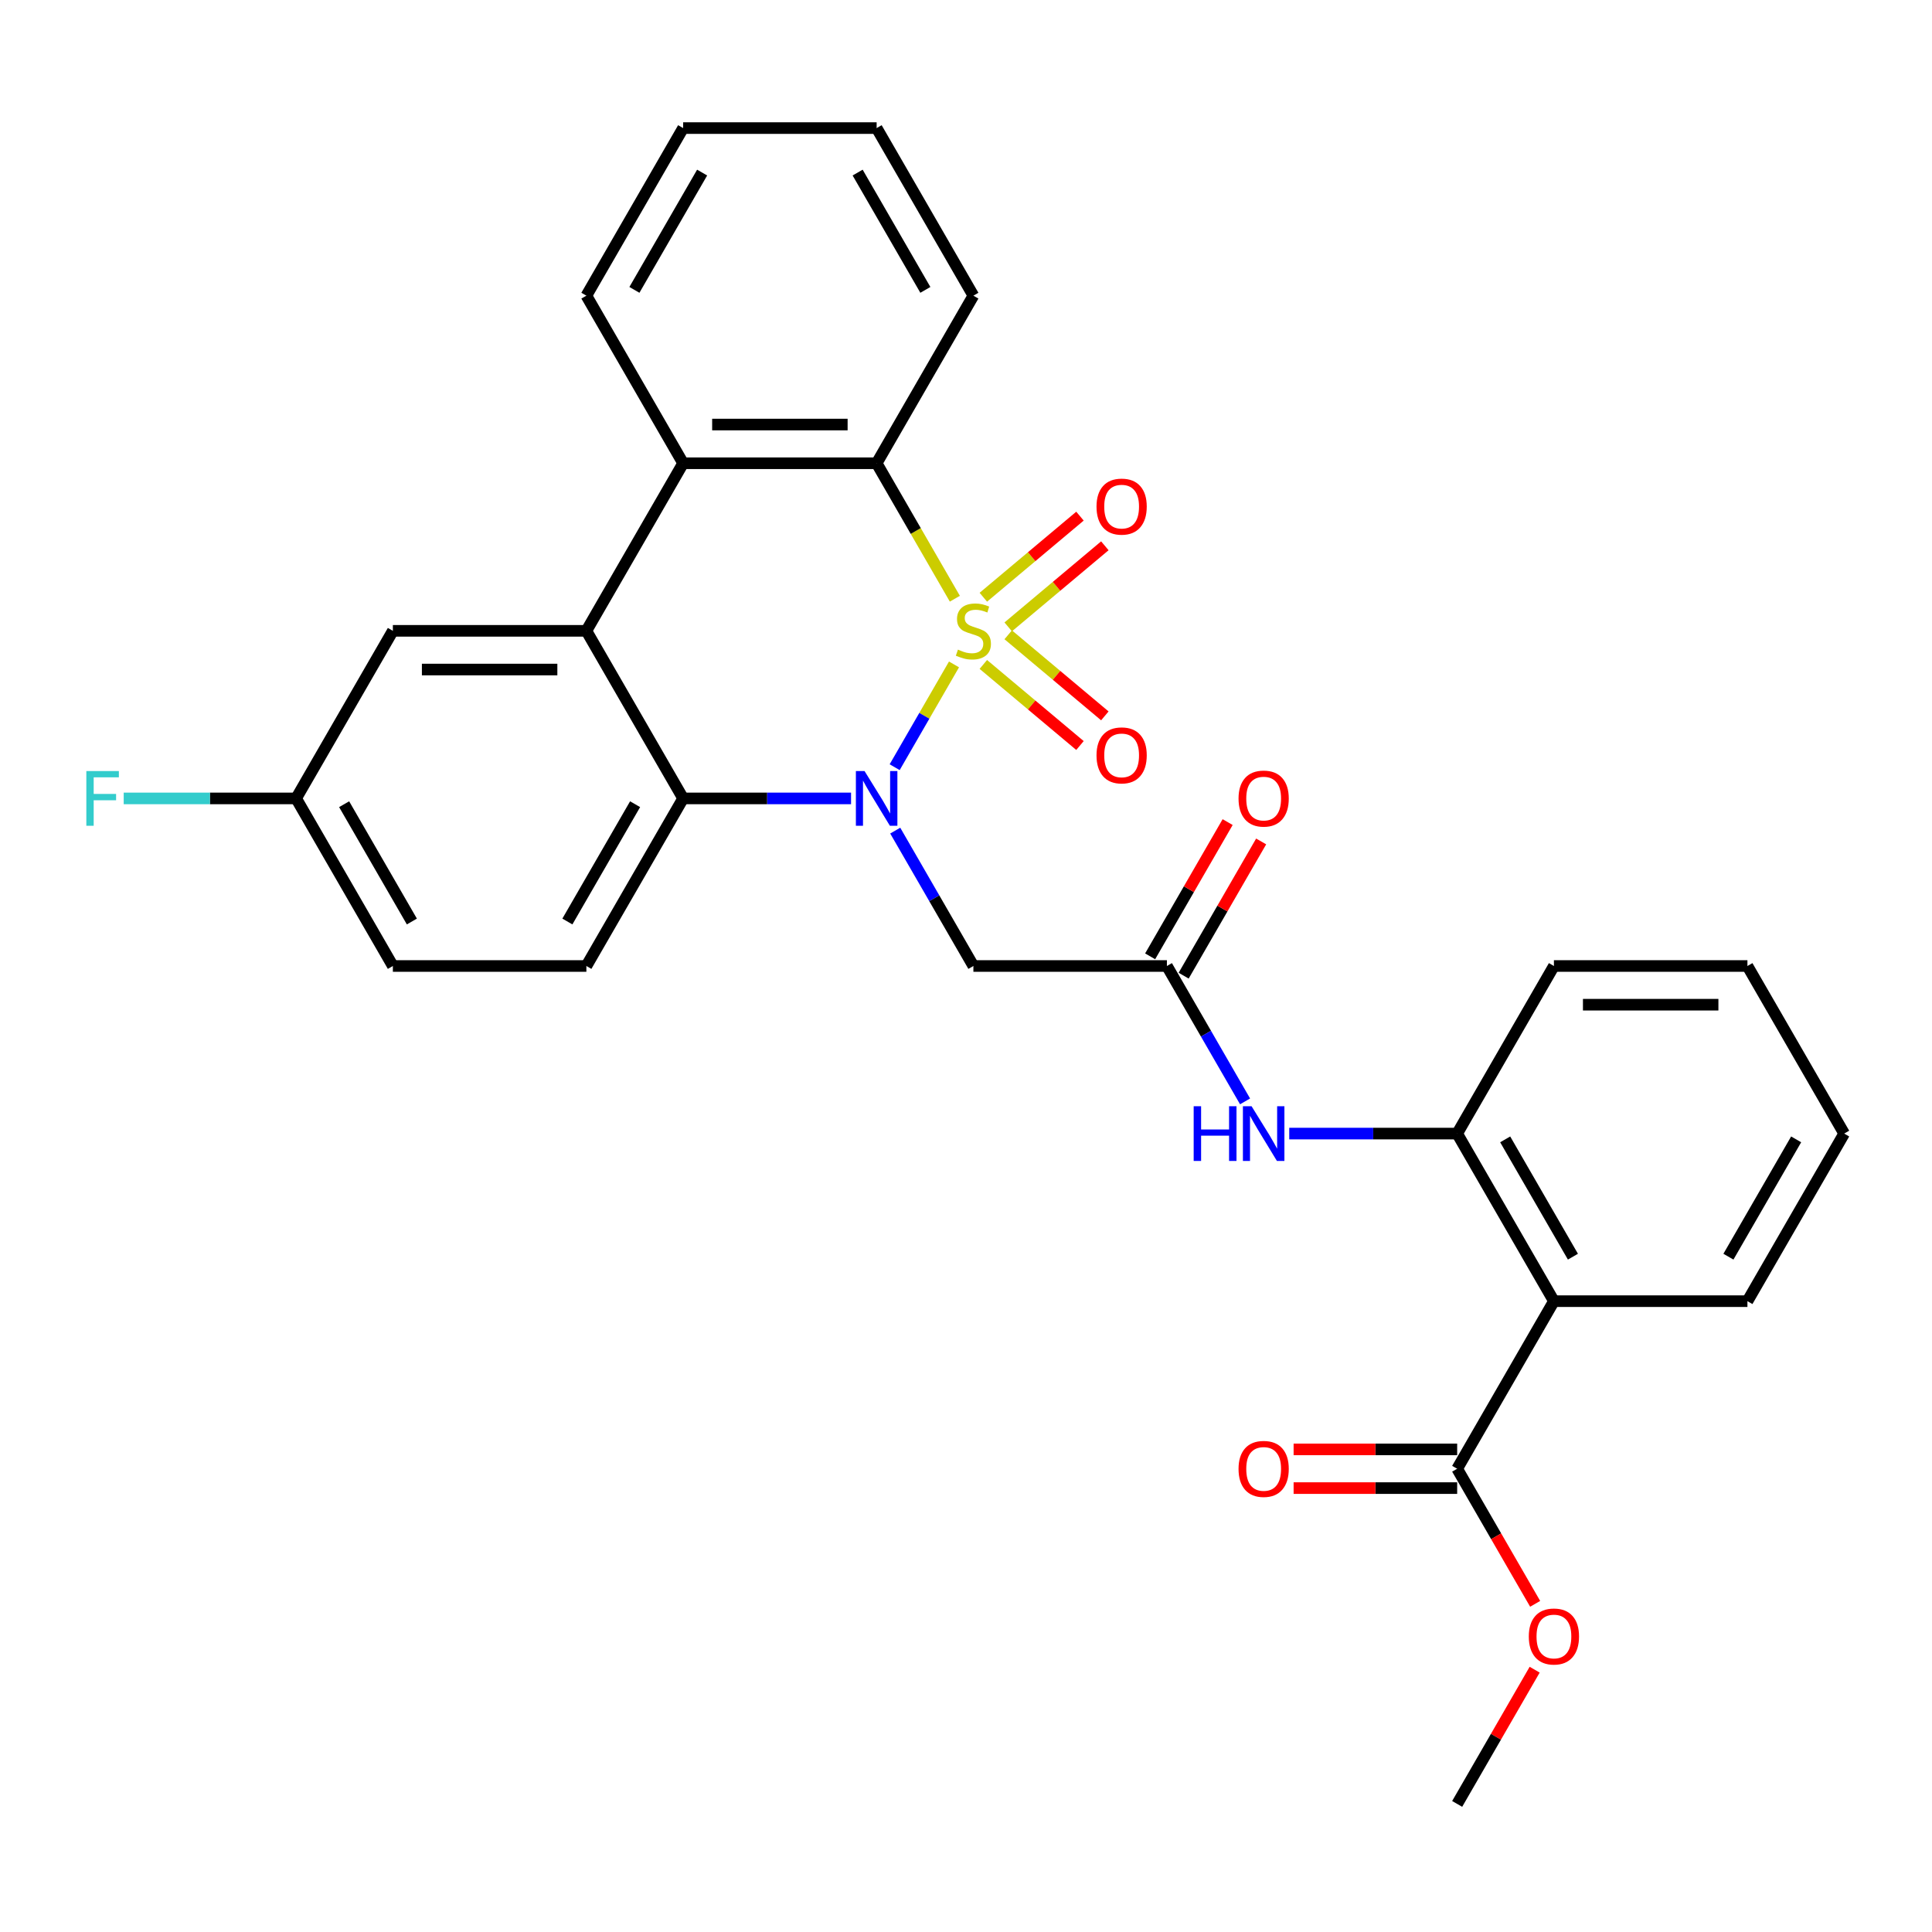 <?xml version='1.0' encoding='iso-8859-1'?>
<svg version='1.1' baseProfile='full'
              xmlns='http://www.w3.org/2000/svg'
                      xmlns:rdkit='http://www.rdkit.org/xml'
                      xmlns:xlink='http://www.w3.org/1999/xlink'
                  xml:space='preserve'
width='1000px' height='1000px' viewBox='0 0 1000 1000'>
<!-- END OF HEADER -->
<rect style='opacity:1.0;fill:#FFFFFF;stroke:none' width='1000' height='1000' x='0' y='0'> </rect>
<path class='bond-0' d='M 493.79,343.902 L 478.434,370.5' style='fill:none;fill-rule:evenodd;stroke:#CCCC00;stroke-width:6px;stroke-linecap:butt;stroke-linejoin:miter;stroke-opacity:1' />
<path class='bond-0' d='M 478.434,370.5 L 463.078,397.097' style='fill:none;fill-rule:evenodd;stroke:#0000FF;stroke-width:6px;stroke-linecap:butt;stroke-linejoin:miter;stroke-opacity:1' />
<path class='bond-1' d='M 494.229,309.894 L 473.988,274.836' style='fill:none;fill-rule:evenodd;stroke:#CCCC00;stroke-width:6px;stroke-linecap:butt;stroke-linejoin:miter;stroke-opacity:1' />
<path class='bond-1' d='M 473.988,274.836 L 453.747,239.778' style='fill:none;fill-rule:evenodd;stroke:#000000;stroke-width:6px;stroke-linecap:butt;stroke-linejoin:miter;stroke-opacity:1' />
<path class='bond-9' d='M 521.849,324.471 L 546.858,303.486' style='fill:none;fill-rule:evenodd;stroke:#CCCC00;stroke-width:6px;stroke-linecap:butt;stroke-linejoin:miter;stroke-opacity:1' />
<path class='bond-9' d='M 546.858,303.486 L 571.866,282.502' style='fill:none;fill-rule:evenodd;stroke:#FF0000;stroke-width:6px;stroke-linecap:butt;stroke-linejoin:miter;stroke-opacity:1' />
<path class='bond-9' d='M 508.973,309.126 L 533.981,288.141' style='fill:none;fill-rule:evenodd;stroke:#CCCC00;stroke-width:6px;stroke-linecap:butt;stroke-linejoin:miter;stroke-opacity:1' />
<path class='bond-9' d='M 533.981,288.141 L 558.99,267.157' style='fill:none;fill-rule:evenodd;stroke:#FF0000;stroke-width:6px;stroke-linecap:butt;stroke-linejoin:miter;stroke-opacity:1' />
<path class='bond-10' d='M 508.973,343.911 L 533.981,364.896' style='fill:none;fill-rule:evenodd;stroke:#CCCC00;stroke-width:6px;stroke-linecap:butt;stroke-linejoin:miter;stroke-opacity:1' />
<path class='bond-10' d='M 533.981,364.896 L 558.99,385.88' style='fill:none;fill-rule:evenodd;stroke:#FF0000;stroke-width:6px;stroke-linecap:butt;stroke-linejoin:miter;stroke-opacity:1' />
<path class='bond-10' d='M 521.849,328.566 L 546.858,349.55' style='fill:none;fill-rule:evenodd;stroke:#CCCC00;stroke-width:6px;stroke-linecap:butt;stroke-linejoin:miter;stroke-opacity:1' />
<path class='bond-10' d='M 546.858,349.55 L 571.866,370.535' style='fill:none;fill-rule:evenodd;stroke:#FF0000;stroke-width:6px;stroke-linecap:butt;stroke-linejoin:miter;stroke-opacity:1' />
<path class='bond-2' d='M 440.503,413.259 L 397.045,413.259' style='fill:none;fill-rule:evenodd;stroke:#0000FF;stroke-width:6px;stroke-linecap:butt;stroke-linejoin:miter;stroke-opacity:1' />
<path class='bond-2' d='M 397.045,413.259 L 353.588,413.259' style='fill:none;fill-rule:evenodd;stroke:#000000;stroke-width:6px;stroke-linecap:butt;stroke-linejoin:miter;stroke-opacity:1' />
<path class='bond-5' d='M 463.368,429.923 L 483.598,464.962' style='fill:none;fill-rule:evenodd;stroke:#0000FF;stroke-width:6px;stroke-linecap:butt;stroke-linejoin:miter;stroke-opacity:1' />
<path class='bond-5' d='M 483.598,464.962 L 503.827,500' style='fill:none;fill-rule:evenodd;stroke:#000000;stroke-width:6px;stroke-linecap:butt;stroke-linejoin:miter;stroke-opacity:1' />
<path class='bond-4' d='M 453.747,239.778 L 353.588,239.778' style='fill:none;fill-rule:evenodd;stroke:#000000;stroke-width:6px;stroke-linecap:butt;stroke-linejoin:miter;stroke-opacity:1' />
<path class='bond-4' d='M 438.723,219.746 L 368.611,219.746' style='fill:none;fill-rule:evenodd;stroke:#000000;stroke-width:6px;stroke-linecap:butt;stroke-linejoin:miter;stroke-opacity:1' />
<path class='bond-21' d='M 453.747,239.778 L 503.827,153.037' style='fill:none;fill-rule:evenodd;stroke:#000000;stroke-width:6px;stroke-linecap:butt;stroke-linejoin:miter;stroke-opacity:1' />
<path class='bond-13' d='M 353.588,413.259 L 303.508,500' style='fill:none;fill-rule:evenodd;stroke:#000000;stroke-width:6px;stroke-linecap:butt;stroke-linejoin:miter;stroke-opacity:1' />
<path class='bond-13' d='M 328.727,416.254 L 293.672,476.973' style='fill:none;fill-rule:evenodd;stroke:#000000;stroke-width:6px;stroke-linecap:butt;stroke-linejoin:miter;stroke-opacity:1' />
<path class='bond-30' d='M 353.588,413.259 L 303.508,326.518' style='fill:none;fill-rule:evenodd;stroke:#000000;stroke-width:6px;stroke-linecap:butt;stroke-linejoin:miter;stroke-opacity:1' />
<path class='bond-3' d='M 303.508,326.518 L 353.588,239.778' style='fill:none;fill-rule:evenodd;stroke:#000000;stroke-width:6px;stroke-linecap:butt;stroke-linejoin:miter;stroke-opacity:1' />
<path class='bond-14' d='M 303.508,326.518 L 203.348,326.518' style='fill:none;fill-rule:evenodd;stroke:#000000;stroke-width:6px;stroke-linecap:butt;stroke-linejoin:miter;stroke-opacity:1' />
<path class='bond-14' d='M 288.484,346.55 L 218.372,346.55' style='fill:none;fill-rule:evenodd;stroke:#000000;stroke-width:6px;stroke-linecap:butt;stroke-linejoin:miter;stroke-opacity:1' />
<path class='bond-23' d='M 353.588,239.778 L 303.508,153.037' style='fill:none;fill-rule:evenodd;stroke:#000000;stroke-width:6px;stroke-linecap:butt;stroke-linejoin:miter;stroke-opacity:1' />
<path class='bond-7' d='M 503.827,500 L 603.987,500' style='fill:none;fill-rule:evenodd;stroke:#000000;stroke-width:6px;stroke-linecap:butt;stroke-linejoin:miter;stroke-opacity:1' />
<path class='bond-6' d='M 804.306,673.482 L 754.226,586.741' style='fill:none;fill-rule:evenodd;stroke:#000000;stroke-width:6px;stroke-linecap:butt;stroke-linejoin:miter;stroke-opacity:1' />
<path class='bond-6' d='M 814.142,650.455 L 779.086,589.736' style='fill:none;fill-rule:evenodd;stroke:#000000;stroke-width:6px;stroke-linecap:butt;stroke-linejoin:miter;stroke-opacity:1' />
<path class='bond-11' d='M 804.306,673.482 L 754.226,760.222' style='fill:none;fill-rule:evenodd;stroke:#000000;stroke-width:6px;stroke-linecap:butt;stroke-linejoin:miter;stroke-opacity:1' />
<path class='bond-22' d='M 804.306,673.482 L 904.466,673.482' style='fill:none;fill-rule:evenodd;stroke:#000000;stroke-width:6px;stroke-linecap:butt;stroke-linejoin:miter;stroke-opacity:1' />
<path class='bond-12' d='M 603.987,500 L 624.216,535.038' style='fill:none;fill-rule:evenodd;stroke:#000000;stroke-width:6px;stroke-linecap:butt;stroke-linejoin:miter;stroke-opacity:1' />
<path class='bond-12' d='M 624.216,535.038 L 644.446,570.077' style='fill:none;fill-rule:evenodd;stroke:#0000FF;stroke-width:6px;stroke-linecap:butt;stroke-linejoin:miter;stroke-opacity:1' />
<path class='bond-16' d='M 612.661,505.008 L 632.717,470.27' style='fill:none;fill-rule:evenodd;stroke:#000000;stroke-width:6px;stroke-linecap:butt;stroke-linejoin:miter;stroke-opacity:1' />
<path class='bond-16' d='M 632.717,470.27 L 652.773,435.531' style='fill:none;fill-rule:evenodd;stroke:#FF0000;stroke-width:6px;stroke-linecap:butt;stroke-linejoin:miter;stroke-opacity:1' />
<path class='bond-16' d='M 595.313,494.992 L 615.369,460.254' style='fill:none;fill-rule:evenodd;stroke:#000000;stroke-width:6px;stroke-linecap:butt;stroke-linejoin:miter;stroke-opacity:1' />
<path class='bond-16' d='M 615.369,460.254 L 635.425,425.515' style='fill:none;fill-rule:evenodd;stroke:#FF0000;stroke-width:6px;stroke-linecap:butt;stroke-linejoin:miter;stroke-opacity:1' />
<path class='bond-8' d='M 754.226,586.741 L 710.768,586.741' style='fill:none;fill-rule:evenodd;stroke:#000000;stroke-width:6px;stroke-linecap:butt;stroke-linejoin:miter;stroke-opacity:1' />
<path class='bond-8' d='M 710.768,586.741 L 667.31,586.741' style='fill:none;fill-rule:evenodd;stroke:#0000FF;stroke-width:6px;stroke-linecap:butt;stroke-linejoin:miter;stroke-opacity:1' />
<path class='bond-24' d='M 754.226,586.741 L 804.306,500' style='fill:none;fill-rule:evenodd;stroke:#000000;stroke-width:6px;stroke-linecap:butt;stroke-linejoin:miter;stroke-opacity:1' />
<path class='bond-15' d='M 754.226,750.206 L 711.898,750.206' style='fill:none;fill-rule:evenodd;stroke:#000000;stroke-width:6px;stroke-linecap:butt;stroke-linejoin:miter;stroke-opacity:1' />
<path class='bond-15' d='M 711.898,750.206 L 669.57,750.206' style='fill:none;fill-rule:evenodd;stroke:#FF0000;stroke-width:6px;stroke-linecap:butt;stroke-linejoin:miter;stroke-opacity:1' />
<path class='bond-15' d='M 754.226,770.238 L 711.898,770.238' style='fill:none;fill-rule:evenodd;stroke:#000000;stroke-width:6px;stroke-linecap:butt;stroke-linejoin:miter;stroke-opacity:1' />
<path class='bond-15' d='M 711.898,770.238 L 669.57,770.238' style='fill:none;fill-rule:evenodd;stroke:#FF0000;stroke-width:6px;stroke-linecap:butt;stroke-linejoin:miter;stroke-opacity:1' />
<path class='bond-19' d='M 754.226,760.222 L 774.409,795.181' style='fill:none;fill-rule:evenodd;stroke:#000000;stroke-width:6px;stroke-linecap:butt;stroke-linejoin:miter;stroke-opacity:1' />
<path class='bond-19' d='M 774.409,795.181 L 794.593,830.139' style='fill:none;fill-rule:evenodd;stroke:#FF0000;stroke-width:6px;stroke-linecap:butt;stroke-linejoin:miter;stroke-opacity:1' />
<path class='bond-18' d='M 303.508,500 L 203.348,500' style='fill:none;fill-rule:evenodd;stroke:#000000;stroke-width:6px;stroke-linecap:butt;stroke-linejoin:miter;stroke-opacity:1' />
<path class='bond-17' d='M 203.348,326.518 L 153.268,413.259' style='fill:none;fill-rule:evenodd;stroke:#000000;stroke-width:6px;stroke-linecap:butt;stroke-linejoin:miter;stroke-opacity:1' />
<path class='bond-20' d='M 153.268,413.259 L 108.65,413.259' style='fill:none;fill-rule:evenodd;stroke:#000000;stroke-width:6px;stroke-linecap:butt;stroke-linejoin:miter;stroke-opacity:1' />
<path class='bond-20' d='M 108.65,413.259 L 64.032,413.259' style='fill:none;fill-rule:evenodd;stroke:#33CCCC;stroke-width:6px;stroke-linecap:butt;stroke-linejoin:miter;stroke-opacity:1' />
<path class='bond-32' d='M 153.268,413.259 L 203.348,500' style='fill:none;fill-rule:evenodd;stroke:#000000;stroke-width:6px;stroke-linecap:butt;stroke-linejoin:miter;stroke-opacity:1' />
<path class='bond-32' d='M 178.128,416.254 L 213.184,476.973' style='fill:none;fill-rule:evenodd;stroke:#000000;stroke-width:6px;stroke-linecap:butt;stroke-linejoin:miter;stroke-opacity:1' />
<path class='bond-25' d='M 794.339,864.227 L 774.282,898.966' style='fill:none;fill-rule:evenodd;stroke:#FF0000;stroke-width:6px;stroke-linecap:butt;stroke-linejoin:miter;stroke-opacity:1' />
<path class='bond-25' d='M 774.282,898.966 L 754.226,933.704' style='fill:none;fill-rule:evenodd;stroke:#000000;stroke-width:6px;stroke-linecap:butt;stroke-linejoin:miter;stroke-opacity:1' />
<path class='bond-28' d='M 503.827,153.037 L 453.747,66.296' style='fill:none;fill-rule:evenodd;stroke:#000000;stroke-width:6px;stroke-linecap:butt;stroke-linejoin:miter;stroke-opacity:1' />
<path class='bond-28' d='M 478.967,150.042 L 443.911,89.323' style='fill:none;fill-rule:evenodd;stroke:#000000;stroke-width:6px;stroke-linecap:butt;stroke-linejoin:miter;stroke-opacity:1' />
<path class='bond-33' d='M 904.466,673.482 L 954.545,586.741' style='fill:none;fill-rule:evenodd;stroke:#000000;stroke-width:6px;stroke-linecap:butt;stroke-linejoin:miter;stroke-opacity:1' />
<path class='bond-33' d='M 894.629,650.455 L 929.685,589.736' style='fill:none;fill-rule:evenodd;stroke:#000000;stroke-width:6px;stroke-linecap:butt;stroke-linejoin:miter;stroke-opacity:1' />
<path class='bond-31' d='M 303.508,153.037 L 353.588,66.296' style='fill:none;fill-rule:evenodd;stroke:#000000;stroke-width:6px;stroke-linecap:butt;stroke-linejoin:miter;stroke-opacity:1' />
<path class='bond-31' d='M 328.368,150.042 L 363.424,89.323' style='fill:none;fill-rule:evenodd;stroke:#000000;stroke-width:6px;stroke-linecap:butt;stroke-linejoin:miter;stroke-opacity:1' />
<path class='bond-29' d='M 804.306,500 L 904.466,500' style='fill:none;fill-rule:evenodd;stroke:#000000;stroke-width:6px;stroke-linecap:butt;stroke-linejoin:miter;stroke-opacity:1' />
<path class='bond-29' d='M 819.33,520.032 L 889.442,520.032' style='fill:none;fill-rule:evenodd;stroke:#000000;stroke-width:6px;stroke-linecap:butt;stroke-linejoin:miter;stroke-opacity:1' />
<path class='bond-26' d='M 954.545,586.741 L 904.466,500' style='fill:none;fill-rule:evenodd;stroke:#000000;stroke-width:6px;stroke-linecap:butt;stroke-linejoin:miter;stroke-opacity:1' />
<path class='bond-27' d='M 353.588,66.296 L 453.747,66.296' style='fill:none;fill-rule:evenodd;stroke:#000000;stroke-width:6px;stroke-linecap:butt;stroke-linejoin:miter;stroke-opacity:1' />
<path  class='atom-0' d='M 495.827 336.238
Q 496.147 336.358, 497.467 336.918
Q 498.787 337.478, 500.227 337.838
Q 501.707 338.158, 503.147 338.158
Q 505.827 338.158, 507.387 336.878
Q 508.947 335.558, 508.947 333.278
Q 508.947 331.718, 508.147 330.758
Q 507.387 329.798, 506.187 329.278
Q 504.987 328.758, 502.987 328.158
Q 500.467 327.398, 498.947 326.678
Q 497.467 325.958, 496.387 324.438
Q 495.347 322.918, 495.347 320.358
Q 495.347 316.798, 497.747 314.598
Q 500.187 312.398, 504.987 312.398
Q 508.267 312.398, 511.987 313.958
L 511.067 317.038
Q 507.667 315.638, 505.107 315.638
Q 502.347 315.638, 500.827 316.798
Q 499.307 317.918, 499.347 319.878
Q 499.347 321.398, 500.107 322.318
Q 500.907 323.238, 502.027 323.758
Q 503.187 324.278, 505.107 324.878
Q 507.667 325.678, 509.187 326.478
Q 510.707 327.278, 511.787 328.918
Q 512.907 330.518, 512.907 333.278
Q 512.907 337.198, 510.267 339.318
Q 507.667 341.398, 503.307 341.398
Q 500.787 341.398, 498.867 340.838
Q 496.987 340.318, 494.747 339.398
L 495.827 336.238
' fill='#CCCC00'/>
<path  class='atom-1' d='M 447.487 399.099
L 456.767 414.099
Q 457.687 415.579, 459.167 418.259
Q 460.647 420.939, 460.727 421.099
L 460.727 399.099
L 464.487 399.099
L 464.487 427.419
L 460.607 427.419
L 450.647 411.019
Q 449.487 409.099, 448.247 406.899
Q 447.047 404.699, 446.687 404.019
L 446.687 427.419
L 443.007 427.419
L 443.007 399.099
L 447.487 399.099
' fill='#0000FF'/>
<path  class='atom-10' d='M 567.554 262.217
Q 567.554 255.417, 570.914 251.617
Q 574.274 247.817, 580.554 247.817
Q 586.834 247.817, 590.194 251.617
Q 593.554 255.417, 593.554 262.217
Q 593.554 269.097, 590.154 273.017
Q 586.754 276.897, 580.554 276.897
Q 574.314 276.897, 570.914 273.017
Q 567.554 269.137, 567.554 262.217
M 580.554 273.697
Q 584.874 273.697, 587.194 270.817
Q 589.554 267.897, 589.554 262.217
Q 589.554 256.657, 587.194 253.857
Q 584.874 251.017, 580.554 251.017
Q 576.234 251.017, 573.874 253.817
Q 571.554 256.617, 571.554 262.217
Q 571.554 267.937, 573.874 270.817
Q 576.234 273.697, 580.554 273.697
' fill='#FF0000'/>
<path  class='atom-11' d='M 567.554 390.98
Q 567.554 384.18, 570.914 380.38
Q 574.274 376.58, 580.554 376.58
Q 586.834 376.58, 590.194 380.38
Q 593.554 384.18, 593.554 390.98
Q 593.554 397.86, 590.154 401.78
Q 586.754 405.66, 580.554 405.66
Q 574.314 405.66, 570.914 401.78
Q 567.554 397.9, 567.554 390.98
M 580.554 402.46
Q 584.874 402.46, 587.194 399.58
Q 589.554 396.66, 589.554 390.98
Q 589.554 385.42, 587.194 382.62
Q 584.874 379.78, 580.554 379.78
Q 576.234 379.78, 573.874 382.58
Q 571.554 385.38, 571.554 390.98
Q 571.554 396.7, 573.874 399.58
Q 576.234 402.46, 580.554 402.46
' fill='#FF0000'/>
<path  class='atom-13' d='M 617.846 572.581
L 621.686 572.581
L 621.686 584.621
L 636.166 584.621
L 636.166 572.581
L 640.006 572.581
L 640.006 600.901
L 636.166 600.901
L 636.166 587.821
L 621.686 587.821
L 621.686 600.901
L 617.846 600.901
L 617.846 572.581
' fill='#0000FF'/>
<path  class='atom-13' d='M 647.806 572.581
L 657.086 587.581
Q 658.006 589.061, 659.486 591.741
Q 660.966 594.421, 661.046 594.581
L 661.046 572.581
L 664.806 572.581
L 664.806 600.901
L 660.926 600.901
L 650.966 584.501
Q 649.806 582.581, 648.566 580.381
Q 647.366 578.181, 647.006 577.501
L 647.006 600.901
L 643.326 600.901
L 643.326 572.581
L 647.806 572.581
' fill='#0000FF'/>
<path  class='atom-16' d='M 641.066 760.302
Q 641.066 753.502, 644.426 749.702
Q 647.786 745.902, 654.066 745.902
Q 660.346 745.902, 663.706 749.702
Q 667.066 753.502, 667.066 760.302
Q 667.066 767.182, 663.666 771.102
Q 660.266 774.982, 654.066 774.982
Q 647.826 774.982, 644.426 771.102
Q 641.066 767.222, 641.066 760.302
M 654.066 771.782
Q 658.386 771.782, 660.706 768.902
Q 663.066 765.982, 663.066 760.302
Q 663.066 754.742, 660.706 751.942
Q 658.386 749.102, 654.066 749.102
Q 649.746 749.102, 647.386 751.902
Q 645.066 754.702, 645.066 760.302
Q 645.066 766.022, 647.386 768.902
Q 649.746 771.782, 654.066 771.782
' fill='#FF0000'/>
<path  class='atom-17' d='M 641.066 413.339
Q 641.066 406.539, 644.426 402.739
Q 647.786 398.939, 654.066 398.939
Q 660.346 398.939, 663.706 402.739
Q 667.066 406.539, 667.066 413.339
Q 667.066 420.219, 663.666 424.139
Q 660.266 428.019, 654.066 428.019
Q 647.826 428.019, 644.426 424.139
Q 641.066 420.259, 641.066 413.339
M 654.066 424.819
Q 658.386 424.819, 660.706 421.939
Q 663.066 419.019, 663.066 413.339
Q 663.066 407.779, 660.706 404.979
Q 658.386 402.139, 654.066 402.139
Q 649.746 402.139, 647.386 404.939
Q 645.066 407.739, 645.066 413.339
Q 645.066 419.059, 647.386 421.939
Q 649.746 424.819, 654.066 424.819
' fill='#FF0000'/>
<path  class='atom-20' d='M 791.306 847.043
Q 791.306 840.243, 794.666 836.443
Q 798.026 832.643, 804.306 832.643
Q 810.586 832.643, 813.946 836.443
Q 817.306 840.243, 817.306 847.043
Q 817.306 853.923, 813.906 857.843
Q 810.506 861.723, 804.306 861.723
Q 798.066 861.723, 794.666 857.843
Q 791.306 853.963, 791.306 847.043
M 804.306 858.523
Q 808.626 858.523, 810.946 855.643
Q 813.306 852.723, 813.306 847.043
Q 813.306 841.483, 810.946 838.683
Q 808.626 835.843, 804.306 835.843
Q 799.986 835.843, 797.626 838.643
Q 795.306 841.443, 795.306 847.043
Q 795.306 852.763, 797.626 855.643
Q 799.986 858.523, 804.306 858.523
' fill='#FF0000'/>
<path  class='atom-21' d='M 44.689 399.099
L 61.529 399.099
L 61.529 402.339
L 48.489 402.339
L 48.489 410.939
L 60.089 410.939
L 60.089 414.219
L 48.489 414.219
L 48.489 427.419
L 44.689 427.419
L 44.689 399.099
' fill='#33CCCC'/>
</svg>

